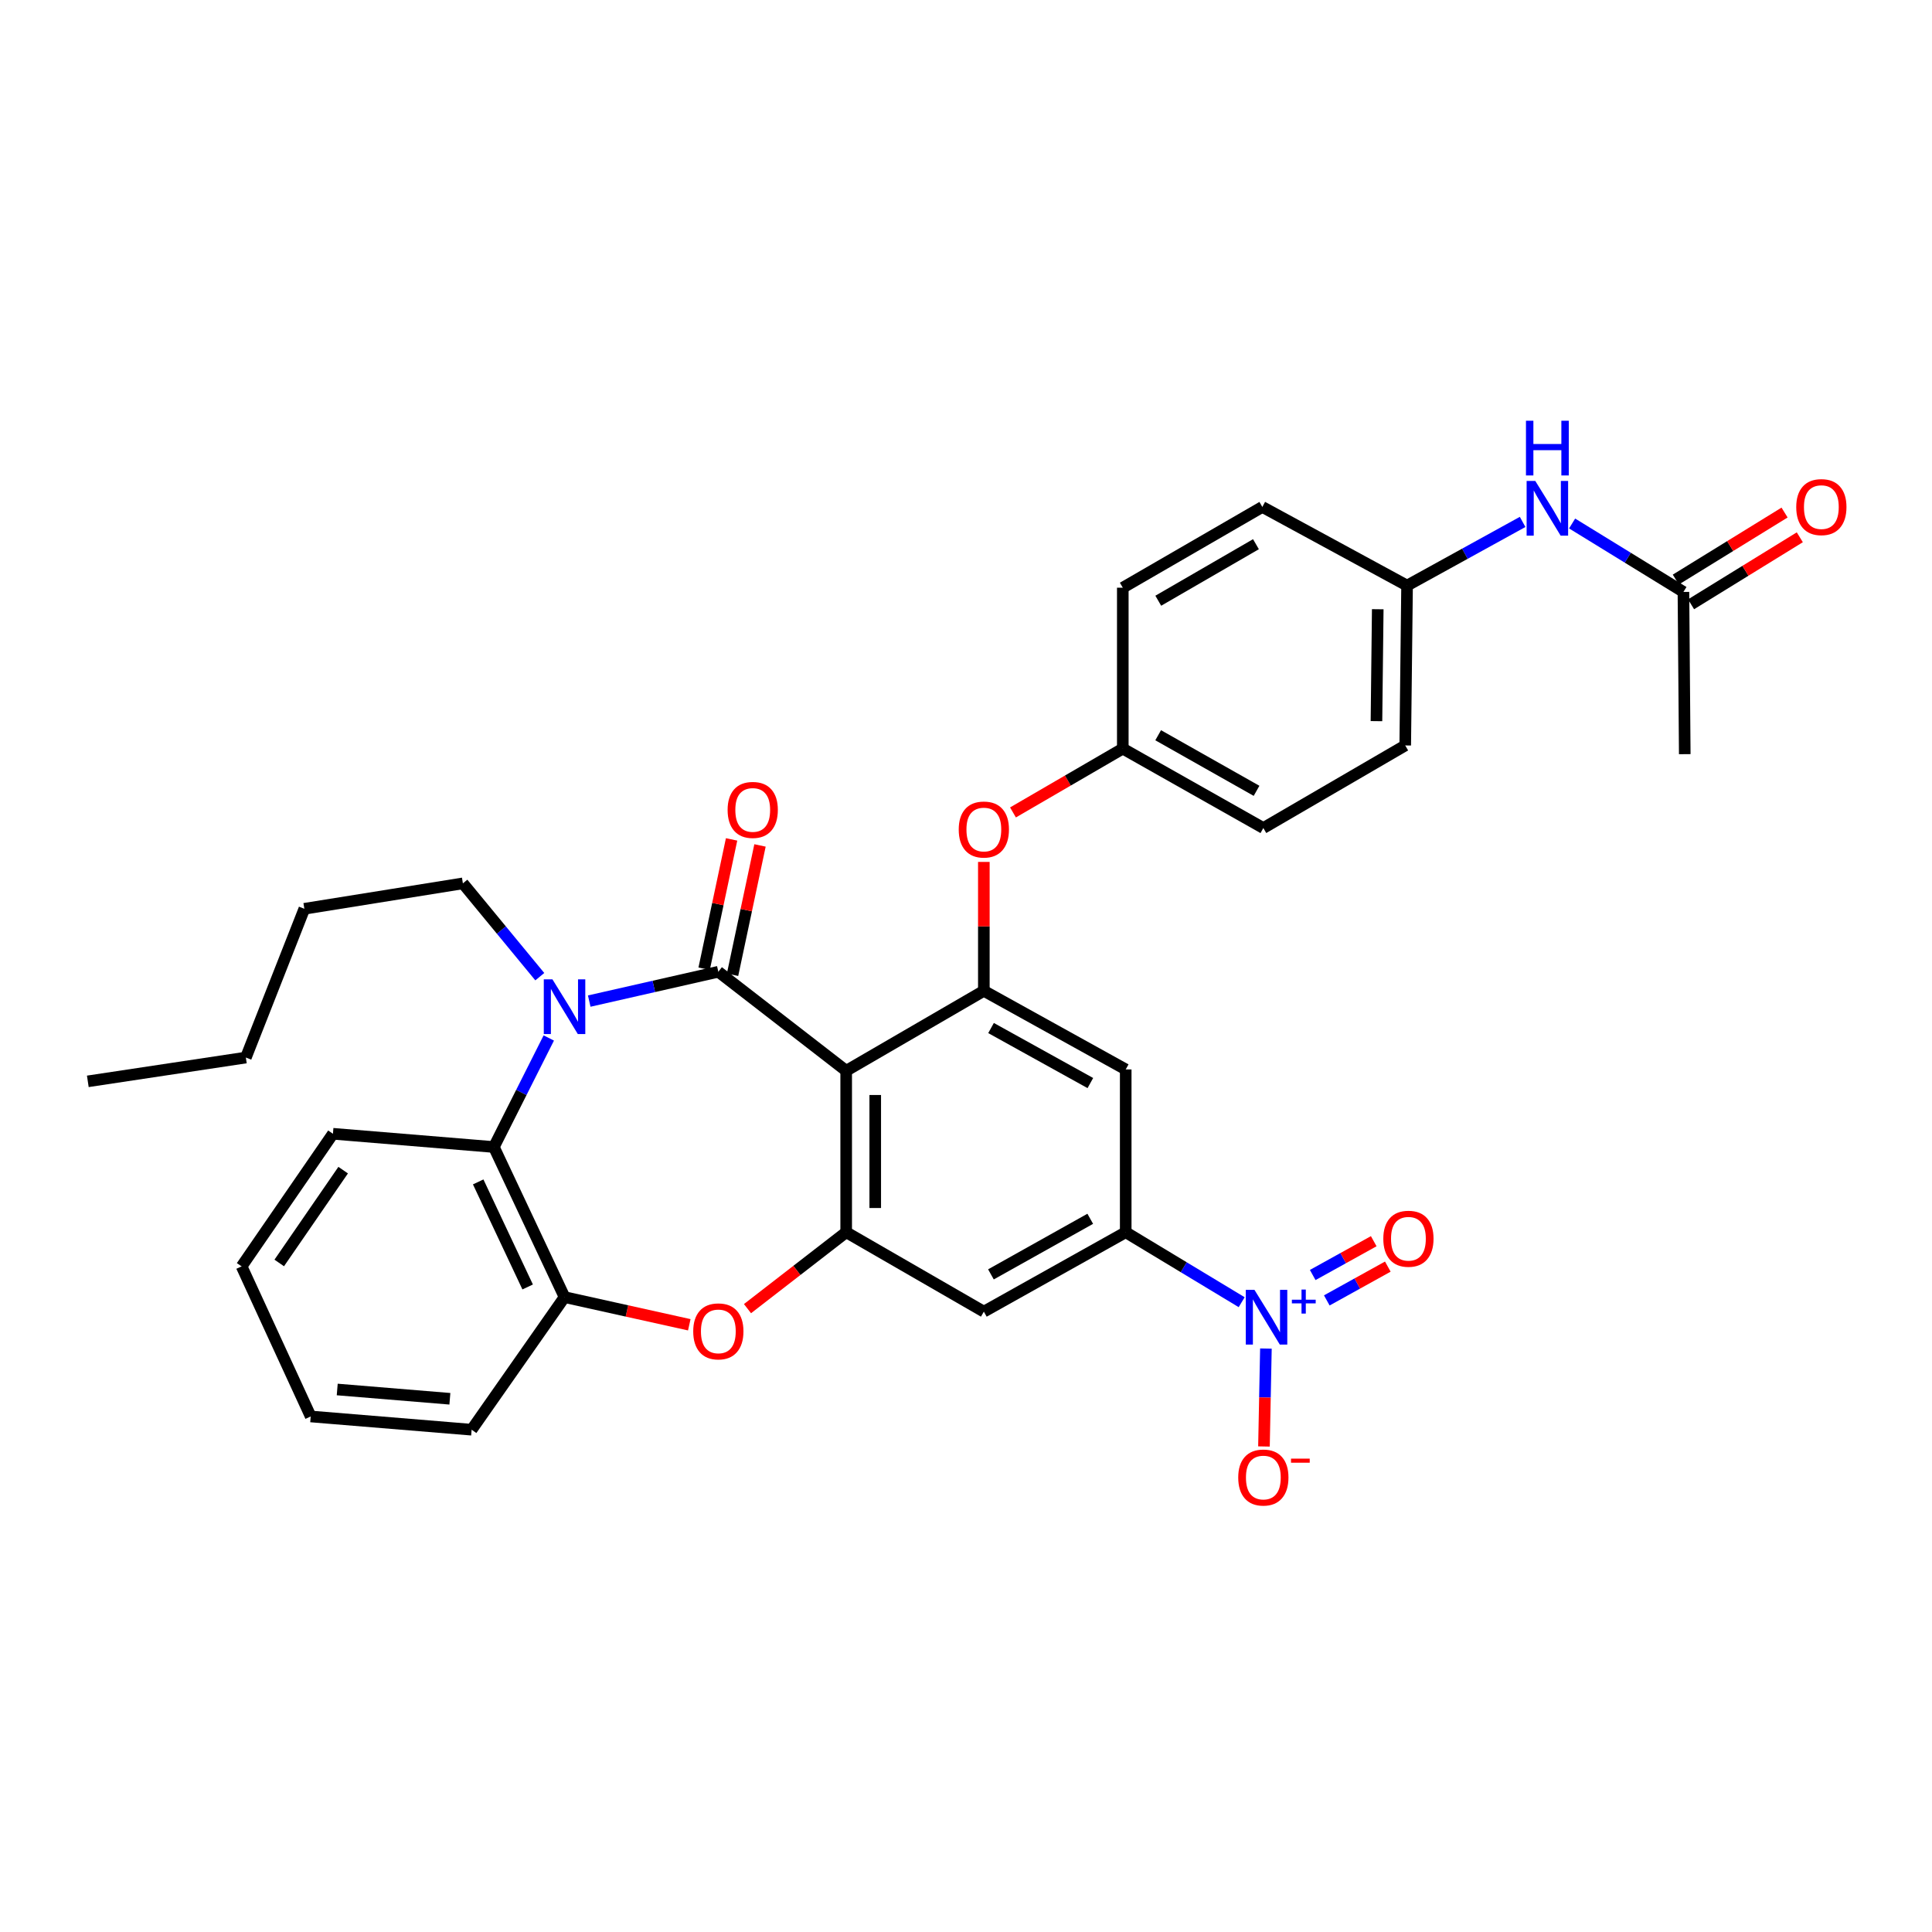 <?xml version='1.0' encoding='iso-8859-1'?>
<svg version='1.1' baseProfile='full'
              xmlns='http://www.w3.org/2000/svg'
                      xmlns:rdkit='http://www.rdkit.org/xml'
                      xmlns:xlink='http://www.w3.org/1999/xlink'
                  xml:space='preserve'
width='1000px' height='1000px' viewBox='0 0 1000 1000'>
<!-- END OF HEADER -->
<rect style='opacity:1.0;fill:#FFFFFF;stroke:none' width='1000' height='1000' x='0' y='0'> </rect>
<path class='bond-0' d='M 371.811,502.98 L 437.984,554.235' style='fill:none;fill-rule:evenodd;stroke:#000000;stroke-width:6px;stroke-linecap:butt;stroke-linejoin:miter;stroke-opacity:1' />
<path class='bond-1' d='M 371.811,502.98 L 338.399,510.57' style='fill:none;fill-rule:evenodd;stroke:#000000;stroke-width:6px;stroke-linecap:butt;stroke-linejoin:miter;stroke-opacity:1' />
<path class='bond-1' d='M 338.399,510.57 L 304.986,518.161' style='fill:none;fill-rule:evenodd;stroke:#0000FF;stroke-width:6px;stroke-linecap:butt;stroke-linejoin:miter;stroke-opacity:1' />
<path class='bond-12' d='M 379.165,504.541 L 386.271,471.068' style='fill:none;fill-rule:evenodd;stroke:#000000;stroke-width:6px;stroke-linecap:butt;stroke-linejoin:miter;stroke-opacity:1' />
<path class='bond-12' d='M 386.271,471.068 L 393.377,437.596' style='fill:none;fill-rule:evenodd;stroke:#FF0000;stroke-width:6px;stroke-linecap:butt;stroke-linejoin:miter;stroke-opacity:1' />
<path class='bond-12' d='M 364.457,501.419 L 371.563,467.946' style='fill:none;fill-rule:evenodd;stroke:#000000;stroke-width:6px;stroke-linecap:butt;stroke-linejoin:miter;stroke-opacity:1' />
<path class='bond-12' d='M 371.563,467.946 L 378.669,434.473' style='fill:none;fill-rule:evenodd;stroke:#FF0000;stroke-width:6px;stroke-linecap:butt;stroke-linejoin:miter;stroke-opacity:1' />
<path class='bond-2' d='M 437.984,554.235 L 437.984,637.799' style='fill:none;fill-rule:evenodd;stroke:#000000;stroke-width:6px;stroke-linecap:butt;stroke-linejoin:miter;stroke-opacity:1' />
<path class='bond-2' d='M 453.02,566.769 L 453.02,625.265' style='fill:none;fill-rule:evenodd;stroke:#000000;stroke-width:6px;stroke-linecap:butt;stroke-linejoin:miter;stroke-opacity:1' />
<path class='bond-4' d='M 437.984,554.235 L 509.236,512.853' style='fill:none;fill-rule:evenodd;stroke:#000000;stroke-width:6px;stroke-linecap:butt;stroke-linejoin:miter;stroke-opacity:1' />
<path class='bond-7' d='M 284.05,537.257 L 269.839,565.476' style='fill:none;fill-rule:evenodd;stroke:#0000FF;stroke-width:6px;stroke-linecap:butt;stroke-linejoin:miter;stroke-opacity:1' />
<path class='bond-7' d='M 269.839,565.476 L 255.627,593.695' style='fill:none;fill-rule:evenodd;stroke:#000000;stroke-width:6px;stroke-linecap:butt;stroke-linejoin:miter;stroke-opacity:1' />
<path class='bond-20' d='M 279.397,505.526 L 259.493,481.378' style='fill:none;fill-rule:evenodd;stroke:#0000FF;stroke-width:6px;stroke-linecap:butt;stroke-linejoin:miter;stroke-opacity:1' />
<path class='bond-20' d='M 259.493,481.378 L 239.589,457.23' style='fill:none;fill-rule:evenodd;stroke:#000000;stroke-width:6px;stroke-linecap:butt;stroke-linejoin:miter;stroke-opacity:1' />
<path class='bond-5' d='M 437.984,637.799 L 412.443,657.575' style='fill:none;fill-rule:evenodd;stroke:#000000;stroke-width:6px;stroke-linecap:butt;stroke-linejoin:miter;stroke-opacity:1' />
<path class='bond-5' d='M 412.443,657.575 L 386.903,677.351' style='fill:none;fill-rule:evenodd;stroke:#FF0000;stroke-width:6px;stroke-linecap:butt;stroke-linejoin:miter;stroke-opacity:1' />
<path class='bond-8' d='M 437.984,637.799 L 509.236,678.905' style='fill:none;fill-rule:evenodd;stroke:#000000;stroke-width:6px;stroke-linecap:butt;stroke-linejoin:miter;stroke-opacity:1' />
<path class='bond-3' d='M 642.689,674.014 L 612.679,655.907' style='fill:none;fill-rule:evenodd;stroke:#0000FF;stroke-width:6px;stroke-linecap:butt;stroke-linejoin:miter;stroke-opacity:1' />
<path class='bond-3' d='M 612.679,655.907 L 582.668,637.799' style='fill:none;fill-rule:evenodd;stroke:#000000;stroke-width:6px;stroke-linecap:butt;stroke-linejoin:miter;stroke-opacity:1' />
<path class='bond-13' d='M 655.234,698.011 L 654.728,723.354' style='fill:none;fill-rule:evenodd;stroke:#0000FF;stroke-width:6px;stroke-linecap:butt;stroke-linejoin:miter;stroke-opacity:1' />
<path class='bond-13' d='M 654.728,723.354 L 654.223,748.696' style='fill:none;fill-rule:evenodd;stroke:#FF0000;stroke-width:6px;stroke-linecap:butt;stroke-linejoin:miter;stroke-opacity:1' />
<path class='bond-15' d='M 686.745,673.094 L 702.537,664.345' style='fill:none;fill-rule:evenodd;stroke:#0000FF;stroke-width:6px;stroke-linecap:butt;stroke-linejoin:miter;stroke-opacity:1' />
<path class='bond-15' d='M 702.537,664.345 L 718.33,655.595' style='fill:none;fill-rule:evenodd;stroke:#FF0000;stroke-width:6px;stroke-linecap:butt;stroke-linejoin:miter;stroke-opacity:1' />
<path class='bond-15' d='M 679.458,659.942 L 695.251,651.193' style='fill:none;fill-rule:evenodd;stroke:#0000FF;stroke-width:6px;stroke-linecap:butt;stroke-linejoin:miter;stroke-opacity:1' />
<path class='bond-15' d='M 695.251,651.193 L 711.043,642.443' style='fill:none;fill-rule:evenodd;stroke:#FF0000;stroke-width:6px;stroke-linecap:butt;stroke-linejoin:miter;stroke-opacity:1' />
<path class='bond-10' d='M 509.236,512.853 L 582.668,553.541' style='fill:none;fill-rule:evenodd;stroke:#000000;stroke-width:6px;stroke-linecap:butt;stroke-linejoin:miter;stroke-opacity:1' />
<path class='bond-10' d='M 512.964,532.108 L 564.366,560.59' style='fill:none;fill-rule:evenodd;stroke:#000000;stroke-width:6px;stroke-linecap:butt;stroke-linejoin:miter;stroke-opacity:1' />
<path class='bond-11' d='M 509.236,512.853 L 509.236,479.492' style='fill:none;fill-rule:evenodd;stroke:#000000;stroke-width:6px;stroke-linecap:butt;stroke-linejoin:miter;stroke-opacity:1' />
<path class='bond-11' d='M 509.236,479.492 L 509.236,446.13' style='fill:none;fill-rule:evenodd;stroke:#FF0000;stroke-width:6px;stroke-linecap:butt;stroke-linejoin:miter;stroke-opacity:1' />
<path class='bond-33' d='M 356.772,685.701 L 324.489,678.54' style='fill:none;fill-rule:evenodd;stroke:#FF0000;stroke-width:6px;stroke-linecap:butt;stroke-linejoin:miter;stroke-opacity:1' />
<path class='bond-33' d='M 324.489,678.54 L 292.206,671.379' style='fill:none;fill-rule:evenodd;stroke:#000000;stroke-width:6px;stroke-linecap:butt;stroke-linejoin:miter;stroke-opacity:1' />
<path class='bond-6' d='M 582.668,637.799 L 582.668,553.541' style='fill:none;fill-rule:evenodd;stroke:#000000;stroke-width:6px;stroke-linecap:butt;stroke-linejoin:miter;stroke-opacity:1' />
<path class='bond-34' d='M 582.668,637.799 L 509.236,678.905' style='fill:none;fill-rule:evenodd;stroke:#000000;stroke-width:6px;stroke-linecap:butt;stroke-linejoin:miter;stroke-opacity:1' />
<path class='bond-34' d='M 564.309,630.845 L 512.907,659.619' style='fill:none;fill-rule:evenodd;stroke:#000000;stroke-width:6px;stroke-linecap:butt;stroke-linejoin:miter;stroke-opacity:1' />
<path class='bond-9' d='M 255.627,593.695 L 292.206,671.379' style='fill:none;fill-rule:evenodd;stroke:#000000;stroke-width:6px;stroke-linecap:butt;stroke-linejoin:miter;stroke-opacity:1' />
<path class='bond-9' d='M 247.511,611.753 L 273.116,666.131' style='fill:none;fill-rule:evenodd;stroke:#000000;stroke-width:6px;stroke-linecap:butt;stroke-linejoin:miter;stroke-opacity:1' />
<path class='bond-25' d='M 255.627,593.695 L 172.33,586.837' style='fill:none;fill-rule:evenodd;stroke:#000000;stroke-width:6px;stroke-linecap:butt;stroke-linejoin:miter;stroke-opacity:1' />
<path class='bond-26' d='M 292.206,671.379 L 244.117,740.016' style='fill:none;fill-rule:evenodd;stroke:#000000;stroke-width:6px;stroke-linecap:butt;stroke-linejoin:miter;stroke-opacity:1' />
<path class='bond-18' d='M 524.316,420.516 L 552.736,403.999' style='fill:none;fill-rule:evenodd;stroke:#FF0000;stroke-width:6px;stroke-linecap:butt;stroke-linejoin:miter;stroke-opacity:1' />
<path class='bond-18' d='M 552.736,403.999 L 581.156,387.481' style='fill:none;fill-rule:evenodd;stroke:#000000;stroke-width:6px;stroke-linecap:butt;stroke-linejoin:miter;stroke-opacity:1' />
<path class='bond-14' d='M 871.344,306.381 L 842.534,288.671' style='fill:none;fill-rule:evenodd;stroke:#000000;stroke-width:6px;stroke-linecap:butt;stroke-linejoin:miter;stroke-opacity:1' />
<path class='bond-14' d='M 842.534,288.671 L 813.725,270.96' style='fill:none;fill-rule:evenodd;stroke:#0000FF;stroke-width:6px;stroke-linecap:butt;stroke-linejoin:miter;stroke-opacity:1' />
<path class='bond-17' d='M 875.287,312.781 L 903.432,295.439' style='fill:none;fill-rule:evenodd;stroke:#000000;stroke-width:6px;stroke-linecap:butt;stroke-linejoin:miter;stroke-opacity:1' />
<path class='bond-17' d='M 903.432,295.439 L 931.577,278.096' style='fill:none;fill-rule:evenodd;stroke:#FF0000;stroke-width:6px;stroke-linecap:butt;stroke-linejoin:miter;stroke-opacity:1' />
<path class='bond-17' d='M 867.4,299.981 L 895.544,282.638' style='fill:none;fill-rule:evenodd;stroke:#000000;stroke-width:6px;stroke-linecap:butt;stroke-linejoin:miter;stroke-opacity:1' />
<path class='bond-17' d='M 895.544,282.638 L 923.689,265.296' style='fill:none;fill-rule:evenodd;stroke:#FF0000;stroke-width:6px;stroke-linecap:butt;stroke-linejoin:miter;stroke-opacity:1' />
<path class='bond-27' d='M 871.344,306.381 L 872.028,390.355' style='fill:none;fill-rule:evenodd;stroke:#000000;stroke-width:6px;stroke-linecap:butt;stroke-linejoin:miter;stroke-opacity:1' />
<path class='bond-16' d='M 788.106,270.146 L 758.201,286.622' style='fill:none;fill-rule:evenodd;stroke:#0000FF;stroke-width:6px;stroke-linecap:butt;stroke-linejoin:miter;stroke-opacity:1' />
<path class='bond-16' d='M 758.201,286.622 L 728.296,303.098' style='fill:none;fill-rule:evenodd;stroke:#000000;stroke-width:6px;stroke-linecap:butt;stroke-linejoin:miter;stroke-opacity:1' />
<path class='bond-21' d='M 581.156,387.481 L 581.156,304.193' style='fill:none;fill-rule:evenodd;stroke:#000000;stroke-width:6px;stroke-linecap:butt;stroke-linejoin:miter;stroke-opacity:1' />
<path class='bond-22' d='M 581.156,387.481 L 653.904,428.587' style='fill:none;fill-rule:evenodd;stroke:#000000;stroke-width:6px;stroke-linecap:butt;stroke-linejoin:miter;stroke-opacity:1' />
<path class='bond-22' d='M 599.465,380.557 L 650.388,409.331' style='fill:none;fill-rule:evenodd;stroke:#000000;stroke-width:6px;stroke-linecap:butt;stroke-linejoin:miter;stroke-opacity:1' />
<path class='bond-19' d='M 728.296,303.098 L 727.344,385.844' style='fill:none;fill-rule:evenodd;stroke:#000000;stroke-width:6px;stroke-linecap:butt;stroke-linejoin:miter;stroke-opacity:1' />
<path class='bond-19' d='M 713.119,315.337 L 712.452,373.259' style='fill:none;fill-rule:evenodd;stroke:#000000;stroke-width:6px;stroke-linecap:butt;stroke-linejoin:miter;stroke-opacity:1' />
<path class='bond-36' d='M 728.296,303.098 L 653.377,262.394' style='fill:none;fill-rule:evenodd;stroke:#000000;stroke-width:6px;stroke-linecap:butt;stroke-linejoin:miter;stroke-opacity:1' />
<path class='bond-28' d='M 239.589,457.23 L 157.528,470.386' style='fill:none;fill-rule:evenodd;stroke:#000000;stroke-width:6px;stroke-linecap:butt;stroke-linejoin:miter;stroke-opacity:1' />
<path class='bond-23' d='M 581.156,304.193 L 653.377,262.394' style='fill:none;fill-rule:evenodd;stroke:#000000;stroke-width:6px;stroke-linecap:butt;stroke-linejoin:miter;stroke-opacity:1' />
<path class='bond-23' d='M 599.521,310.936 L 650.076,281.677' style='fill:none;fill-rule:evenodd;stroke:#000000;stroke-width:6px;stroke-linecap:butt;stroke-linejoin:miter;stroke-opacity:1' />
<path class='bond-24' d='M 653.904,428.587 L 727.344,385.844' style='fill:none;fill-rule:evenodd;stroke:#000000;stroke-width:6px;stroke-linecap:butt;stroke-linejoin:miter;stroke-opacity:1' />
<path class='bond-30' d='M 172.33,586.837 L 125.06,655.474' style='fill:none;fill-rule:evenodd;stroke:#000000;stroke-width:6px;stroke-linecap:butt;stroke-linejoin:miter;stroke-opacity:1' />
<path class='bond-30' d='M 177.622,605.661 L 144.533,653.707' style='fill:none;fill-rule:evenodd;stroke:#000000;stroke-width:6px;stroke-linecap:butt;stroke-linejoin:miter;stroke-opacity:1' />
<path class='bond-35' d='M 244.117,740.016 L 160.819,733.158' style='fill:none;fill-rule:evenodd;stroke:#000000;stroke-width:6px;stroke-linecap:butt;stroke-linejoin:miter;stroke-opacity:1' />
<path class='bond-35' d='M 232.856,724.003 L 174.548,719.202' style='fill:none;fill-rule:evenodd;stroke:#000000;stroke-width:6px;stroke-linecap:butt;stroke-linejoin:miter;stroke-opacity:1' />
<path class='bond-29' d='M 157.528,470.386 L 127.257,547.385' style='fill:none;fill-rule:evenodd;stroke:#000000;stroke-width:6px;stroke-linecap:butt;stroke-linejoin:miter;stroke-opacity:1' />
<path class='bond-32' d='M 127.257,547.385 L 45.455,559.706' style='fill:none;fill-rule:evenodd;stroke:#000000;stroke-width:6px;stroke-linecap:butt;stroke-linejoin:miter;stroke-opacity:1' />
<path class='bond-31' d='M 125.06,655.474 L 160.819,733.158' style='fill:none;fill-rule:evenodd;stroke:#000000;stroke-width:6px;stroke-linecap:butt;stroke-linejoin:miter;stroke-opacity:1' />
<path  class='atom-2' d='M 285.946 506.904
L 295.226 521.904
Q 296.146 523.384, 297.626 526.064
Q 299.106 528.744, 299.186 528.904
L 299.186 506.904
L 302.946 506.904
L 302.946 535.224
L 299.066 535.224
L 289.106 518.824
Q 287.946 516.904, 286.706 514.704
Q 285.506 512.504, 285.146 511.824
L 285.146 535.224
L 281.466 535.224
L 281.466 506.904
L 285.946 506.904
' fill='#0000FF'/>
<path  class='atom-4' d='M 649.298 667.618
L 658.578 682.618
Q 659.498 684.098, 660.978 686.778
Q 662.458 689.458, 662.538 689.618
L 662.538 667.618
L 666.298 667.618
L 666.298 695.938
L 662.418 695.938
L 652.458 679.538
Q 651.298 677.618, 650.058 675.418
Q 648.858 673.218, 648.498 672.538
L 648.498 695.938
L 644.818 695.938
L 644.818 667.618
L 649.298 667.618
' fill='#0000FF'/>
<path  class='atom-4' d='M 668.674 672.723
L 673.663 672.723
L 673.663 667.47
L 675.881 667.47
L 675.881 672.723
L 681.002 672.723
L 681.002 674.624
L 675.881 674.624
L 675.881 679.904
L 673.663 679.904
L 673.663 674.624
L 668.674 674.624
L 668.674 672.723
' fill='#0000FF'/>
<path  class='atom-6' d='M 358.811 689.117
Q 358.811 682.317, 362.171 678.517
Q 365.531 674.717, 371.811 674.717
Q 378.091 674.717, 381.451 678.517
Q 384.811 682.317, 384.811 689.117
Q 384.811 695.997, 381.411 699.917
Q 378.011 703.797, 371.811 703.797
Q 365.571 703.797, 362.171 699.917
Q 358.811 696.037, 358.811 689.117
M 371.811 700.597
Q 376.131 700.597, 378.451 697.717
Q 380.811 694.797, 380.811 689.117
Q 380.811 683.557, 378.451 680.757
Q 376.131 677.917, 371.811 677.917
Q 367.491 677.917, 365.131 680.717
Q 362.811 683.517, 362.811 689.117
Q 362.811 694.837, 365.131 697.717
Q 367.491 700.597, 371.811 700.597
' fill='#FF0000'/>
<path  class='atom-12' d='M 496.236 429.36
Q 496.236 422.56, 499.596 418.76
Q 502.956 414.96, 509.236 414.96
Q 515.516 414.96, 518.876 418.76
Q 522.236 422.56, 522.236 429.36
Q 522.236 436.24, 518.836 440.16
Q 515.436 444.04, 509.236 444.04
Q 502.996 444.04, 499.596 440.16
Q 496.236 436.28, 496.236 429.36
M 509.236 440.84
Q 513.556 440.84, 515.876 437.96
Q 518.236 435.04, 518.236 429.36
Q 518.236 423.8, 515.876 421
Q 513.556 418.16, 509.236 418.16
Q 504.916 418.16, 502.556 420.96
Q 500.236 423.76, 500.236 429.36
Q 500.236 435.08, 502.556 437.96
Q 504.916 440.84, 509.236 440.84
' fill='#FF0000'/>
<path  class='atom-13' d='M 376.611 419.211
Q 376.611 412.411, 379.971 408.611
Q 383.331 404.811, 389.611 404.811
Q 395.891 404.811, 399.251 408.611
Q 402.611 412.411, 402.611 419.211
Q 402.611 426.091, 399.211 430.011
Q 395.811 433.891, 389.611 433.891
Q 383.371 433.891, 379.971 430.011
Q 376.611 426.131, 376.611 419.211
M 389.611 430.691
Q 393.931 430.691, 396.251 427.811
Q 398.611 424.891, 398.611 419.211
Q 398.611 413.651, 396.251 410.851
Q 393.931 408.011, 389.611 408.011
Q 385.291 408.011, 382.931 410.811
Q 380.611 413.611, 380.611 419.211
Q 380.611 424.931, 382.931 427.811
Q 385.291 430.691, 389.611 430.691
' fill='#FF0000'/>
<path  class='atom-14' d='M 640.904 764.763
Q 640.904 757.963, 644.264 754.163
Q 647.624 750.363, 653.904 750.363
Q 660.184 750.363, 663.544 754.163
Q 666.904 757.963, 666.904 764.763
Q 666.904 771.643, 663.504 775.563
Q 660.104 779.443, 653.904 779.443
Q 647.664 779.443, 644.264 775.563
Q 640.904 771.683, 640.904 764.763
M 653.904 776.243
Q 658.224 776.243, 660.544 773.363
Q 662.904 770.443, 662.904 764.763
Q 662.904 759.203, 660.544 756.403
Q 658.224 753.563, 653.904 753.563
Q 649.584 753.563, 647.224 756.363
Q 644.904 759.163, 644.904 764.763
Q 644.904 770.483, 647.224 773.363
Q 649.584 776.243, 653.904 776.243
' fill='#FF0000'/>
<path  class='atom-14' d='M 668.224 754.985
L 677.912 754.985
L 677.912 757.097
L 668.224 757.097
L 668.224 754.985
' fill='#FF0000'/>
<path  class='atom-16' d='M 715.998 641.17
Q 715.998 634.37, 719.358 630.57
Q 722.718 626.77, 728.998 626.77
Q 735.278 626.77, 738.638 630.57
Q 741.998 634.37, 741.998 641.17
Q 741.998 648.05, 738.598 651.97
Q 735.198 655.85, 728.998 655.85
Q 722.758 655.85, 719.358 651.97
Q 715.998 648.09, 715.998 641.17
M 728.998 652.65
Q 733.318 652.65, 735.638 649.77
Q 737.998 646.85, 737.998 641.17
Q 737.998 635.61, 735.638 632.81
Q 733.318 629.97, 728.998 629.97
Q 724.678 629.97, 722.318 632.77
Q 719.998 635.57, 719.998 641.17
Q 719.998 646.89, 722.318 649.77
Q 724.678 652.65, 728.998 652.65
' fill='#FF0000'/>
<path  class='atom-17' d='M 794.658 248.927
L 803.938 263.927
Q 804.858 265.407, 806.338 268.087
Q 807.818 270.767, 807.898 270.927
L 807.898 248.927
L 811.658 248.927
L 811.658 277.247
L 807.778 277.247
L 797.818 260.847
Q 796.658 258.927, 795.418 256.727
Q 794.218 254.527, 793.858 253.847
L 793.858 277.247
L 790.178 277.247
L 790.178 248.927
L 794.658 248.927
' fill='#0000FF'/>
<path  class='atom-17' d='M 789.838 217.775
L 793.678 217.775
L 793.678 229.815
L 808.158 229.815
L 808.158 217.775
L 811.998 217.775
L 811.998 246.095
L 808.158 246.095
L 808.158 233.015
L 793.678 233.015
L 793.678 246.095
L 789.838 246.095
L 789.838 217.775
' fill='#0000FF'/>
<path  class='atom-18' d='M 929.729 262.474
Q 929.729 255.674, 933.089 251.874
Q 936.449 248.074, 942.729 248.074
Q 949.009 248.074, 952.369 251.874
Q 955.729 255.674, 955.729 262.474
Q 955.729 269.354, 952.329 273.274
Q 948.929 277.154, 942.729 277.154
Q 936.489 277.154, 933.089 273.274
Q 929.729 269.394, 929.729 262.474
M 942.729 273.954
Q 947.049 273.954, 949.369 271.074
Q 951.729 268.154, 951.729 262.474
Q 951.729 256.914, 949.369 254.114
Q 947.049 251.274, 942.729 251.274
Q 938.409 251.274, 936.049 254.074
Q 933.729 256.874, 933.729 262.474
Q 933.729 268.194, 936.049 271.074
Q 938.409 273.954, 942.729 273.954
' fill='#FF0000'/>
</svg>
